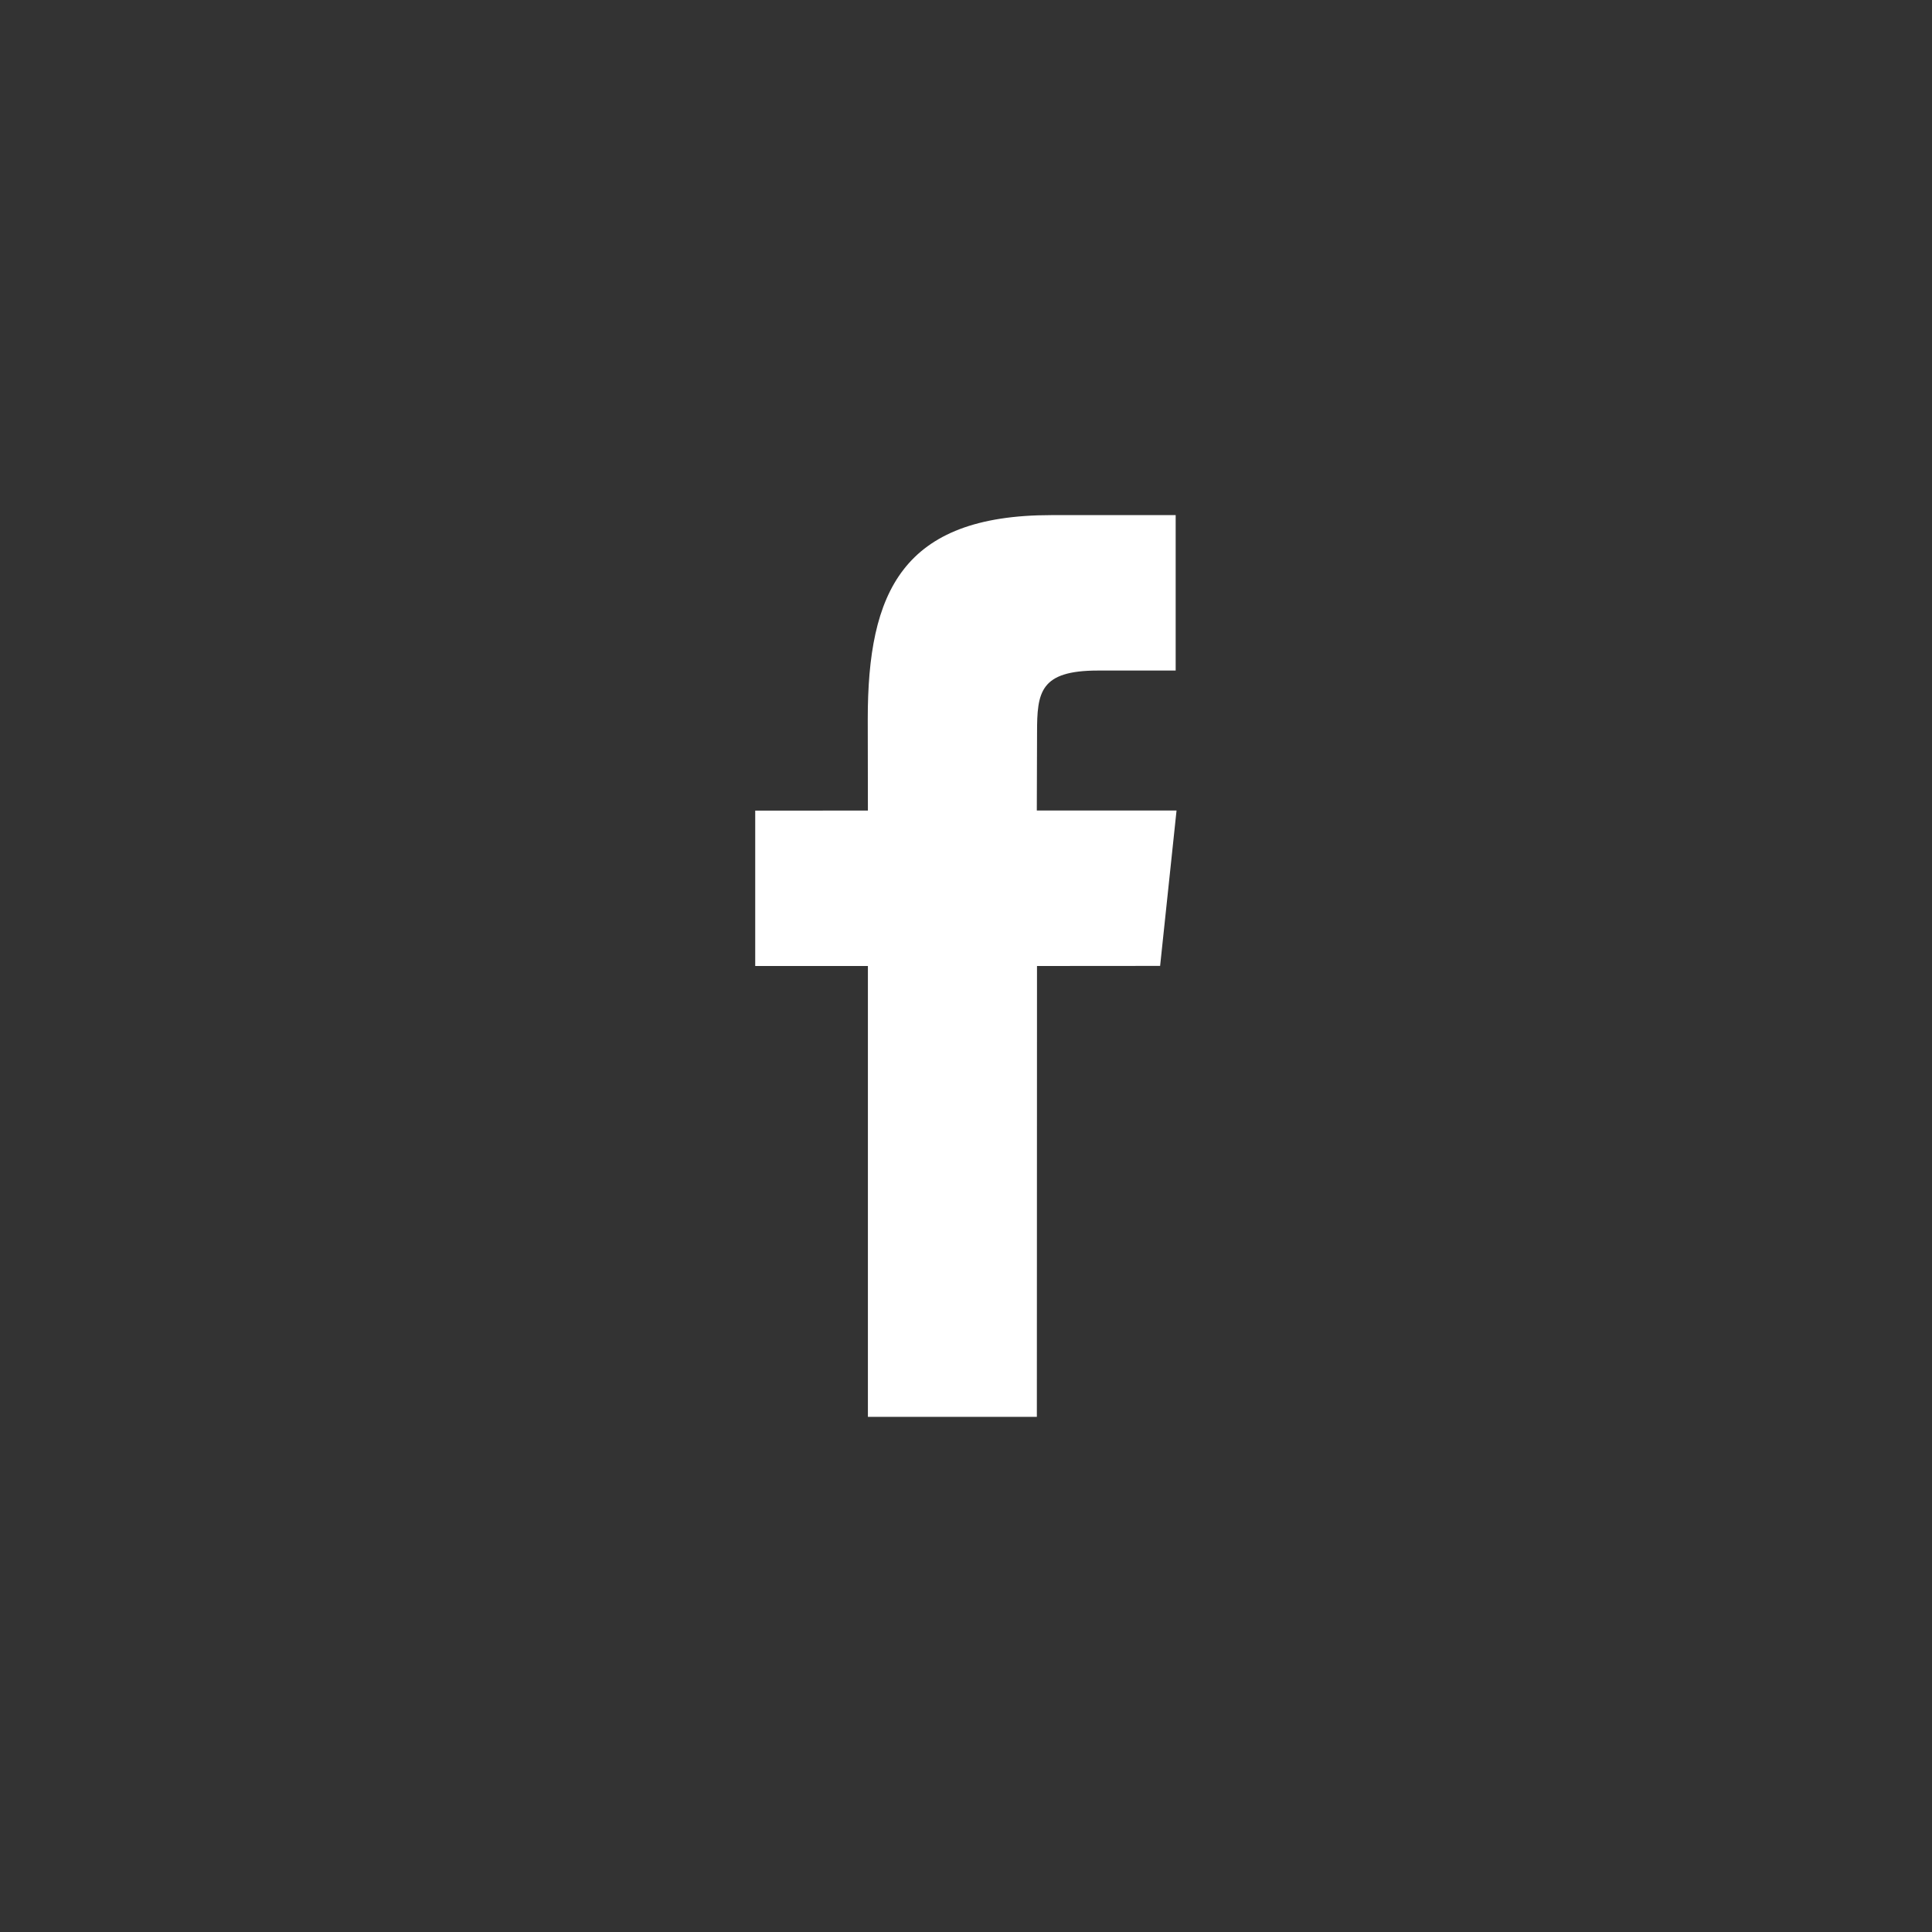 <?xml version="1.0" encoding="utf-8"?>
<!-- Generator: Adobe Illustrator 16.0.0, SVG Export Plug-In . SVG Version: 6.00 Build 0)  -->
<!DOCTYPE svg PUBLIC "-//W3C//DTD SVG 1.1//EN" "http://www.w3.org/Graphics/SVG/1.1/DTD/svg11.dtd">
<svg version="1.1" id="Calque_1" xmlns="http://www.w3.org/2000/svg" xmlns:xlink="http://www.w3.org/1999/xlink" x="0px" y="0px"
	 width="40px" height="40px" viewBox="0 0 40 40" enable-background="new 0 0 40 40" xml:space="preserve">
<rect x="0" y="0" width="40" height="40" fill="#333333" stroke="none"/>
<path fill="#FFFFFF" d="M21.467,29.334h-3.498V20h-2.333v-3.217l2.333-0.001l-0.003-1.896c0-2.624,0.711-4.221,3.801-4.221h2.574
	v3.218h-1.608c-1.204,0-1.262,0.449-1.262,1.288l-0.005,1.61h2.893l-0.34,3.217L21.47,20L21.467,29.334z"/>
<g display="none">
	<path display="inline" fill="none" d="M28.511,22.179v4.211c-0.541,0.041-0.963-0.316-0.963-0.316l-3.382-2.913l-12.661,8.479
		l10.613-10.313L11.489,8.361l15.936,13.387C27.425,21.748,27.906,22.136,28.511,22.179z"/>
</g>
</svg>
